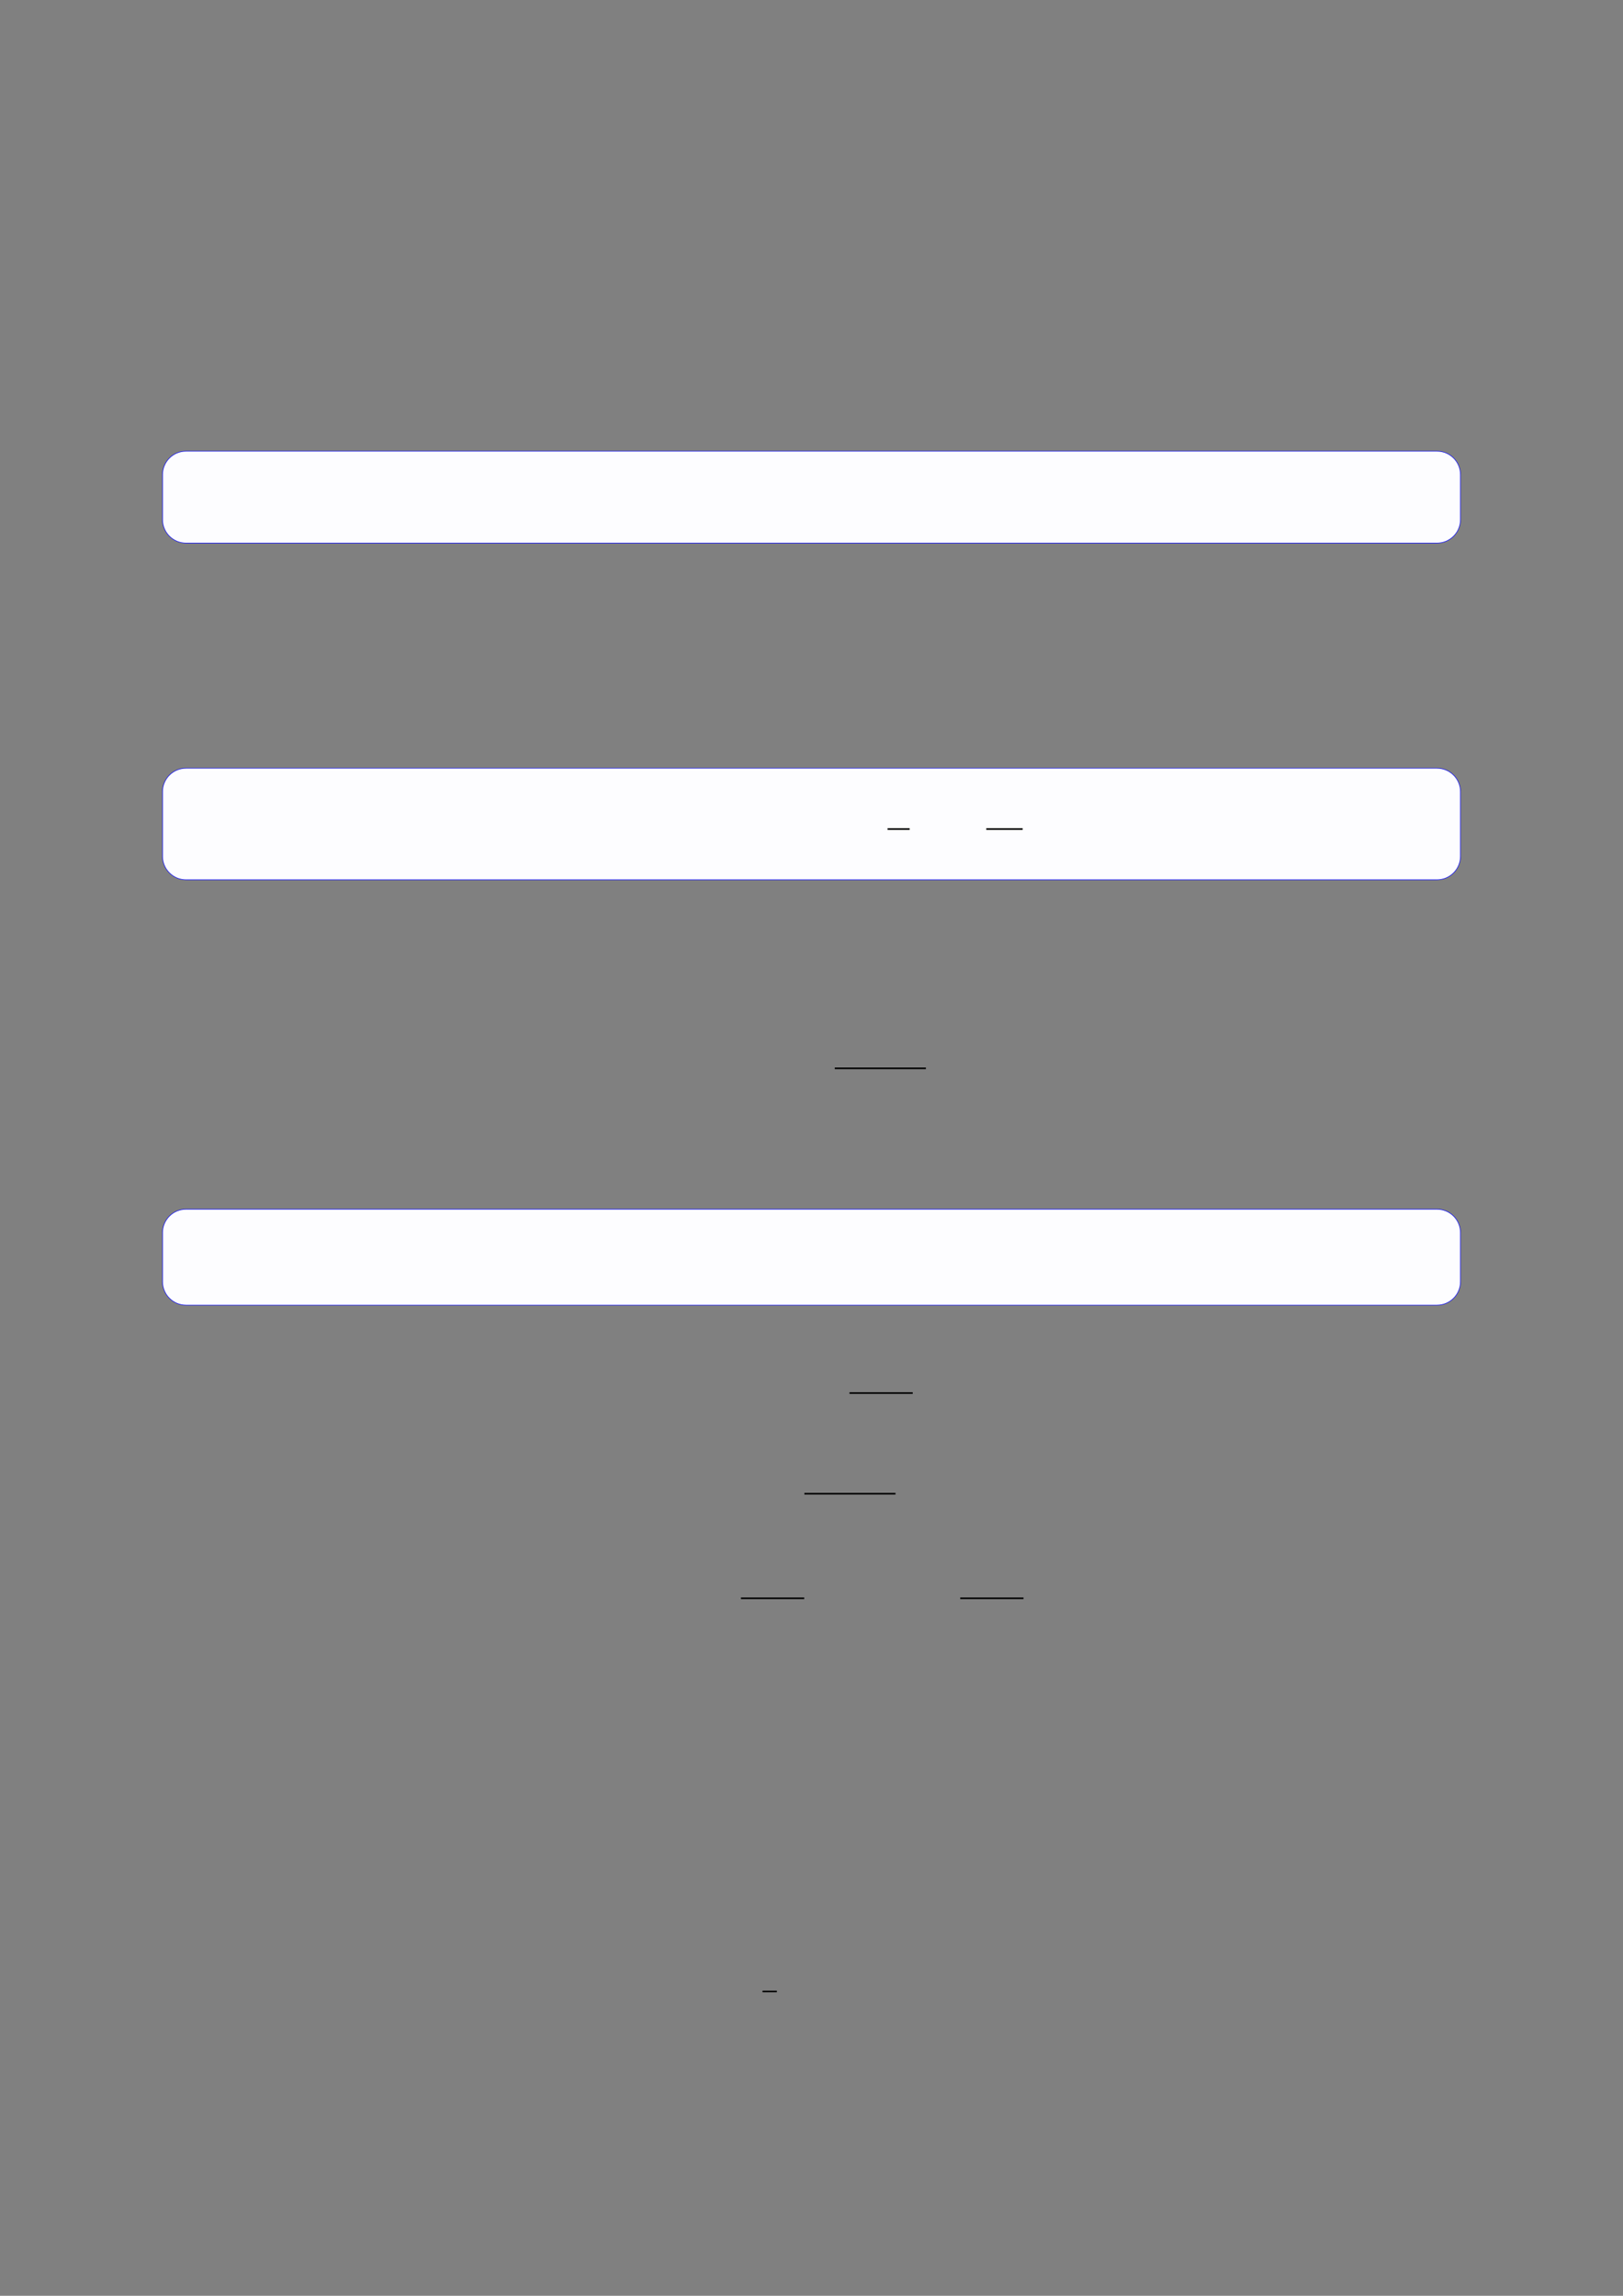 <?xml version="1.0" encoding="UTF-8"?>
<svg xmlns="http://www.w3.org/2000/svg" xmlns:xlink="http://www.w3.org/1999/xlink" width="3307.111" height="4677.167" viewBox="0 0 3307.111 4677.167">
<rect x="0" y="0" width="3307.111" height="4677.167" fill="#808080" stroke="none"/>
<path fill-rule="nonzero" fill="rgb(0%, 0%, 100%)" fill-opacity="1" d="M 330.707 1058.594 L 330.707 967.008 C 330.707 940.305 352.352 918.656 379.059 918.656 L 2928.066 918.656 C 2954.773 918.656 2976.418 940.305 2976.418 967.008 L 2976.418 1058.594 C 2976.418 1085.297 2954.773 1106.945 2928.066 1106.945 L 379.059 1106.945 C 352.352 1106.945 330.707 1085.297 330.707 1058.594 Z M 330.707 1058.594 "/>
<path fill-rule="nonzero" fill="rgb(98.999%, 98.999%, 100%)" fill-opacity="1" d="M 331.812 1058.594 L 331.812 967.008 C 331.812 940.914 352.965 919.766 379.059 919.766 L 2928.066 919.766 C 2954.16 919.766 2975.312 940.914 2975.312 967.008 L 2975.312 1058.594 C 2975.312 1084.688 2954.16 1105.836 2928.066 1105.836 L 379.059 1105.836 C 352.965 1105.836 331.812 1084.688 331.812 1058.594 Z M 331.812 1058.594 "/>
<path fill-rule="nonzero" fill="rgb(0%, 0%, 100%)" fill-opacity="1" d="M 330.707 1744.52 L 330.707 1612.918 C 330.707 1586.215 352.352 1564.566 379.059 1564.566 L 2928.066 1564.566 C 2954.773 1564.566 2976.418 1586.215 2976.418 1612.918 L 2976.418 1744.52 C 2976.418 1771.227 2954.773 1792.871 2928.066 1792.871 L 379.059 1792.871 C 352.352 1792.871 330.707 1771.227 330.707 1744.52 Z M 330.707 1744.52 "/>
<path fill-rule="nonzero" fill="rgb(98.999%, 98.999%, 100%)" fill-opacity="1" d="M 331.812 1744.52 L 331.812 1612.918 C 331.812 1586.828 352.965 1565.676 379.059 1565.676 L 2928.066 1565.676 C 2954.16 1565.676 2975.312 1586.828 2975.312 1612.918 L 2975.312 1744.52 C 2975.312 1770.613 2954.16 1791.766 2928.066 1791.766 L 379.059 1791.766 C 352.965 1791.766 331.812 1770.613 331.812 1744.52 Z M 331.812 1744.52 "/>
<path fill="none" stroke-width="0.588" stroke-linecap="butt" stroke-linejoin="miter" stroke="rgb(0%, 0%, 0%)" stroke-opacity="1" stroke-miterlimit="10" d="M 239.156 -248.019 L 247.251 -248.019 " transform="matrix(5.556, 0, 0, -5.556, 479.85, 311.05)"/>
<path fill="none" stroke-width="0.588" stroke-linecap="butt" stroke-linejoin="miter" stroke="rgb(0%, 0%, 0%)" stroke-opacity="1" stroke-miterlimit="10" d="M 275.354 -248.019 L 288.699 -248.019 " transform="matrix(5.556, 0, 0, -5.556, 479.85, 311.05)"/>
<path fill="none" stroke-width="0.588" stroke-linecap="butt" stroke-linejoin="miter" stroke="rgb(0%, 0%, 0%)" stroke-opacity="1" stroke-miterlimit="10" d="M 234.155 -319.736 L 267.578 -319.736 " transform="matrix(5.556, 0, 0, -5.556, 400, 400)"/>
<path fill-rule="nonzero" fill="rgb(0%, 0%, 100%)" fill-opacity="1" d="M 330.707 2611.105 L 330.707 2511.352 C 330.707 2484.648 352.352 2463 379.059 2463 L 2928.066 2463 C 2954.773 2463 2976.418 2484.648 2976.418 2511.352 L 2976.418 2611.105 C 2976.418 2637.809 2954.773 2659.457 2928.066 2659.457 L 379.059 2659.457 C 352.352 2659.457 330.707 2637.809 330.707 2611.105 Z M 330.707 2611.105 "/>
<path fill-rule="nonzero" fill="rgb(98.999%, 98.999%, 100%)" fill-opacity="1" d="M 331.812 2611.105 L 331.812 2511.352 C 331.812 2485.262 352.965 2464.109 379.059 2464.109 L 2928.066 2464.109 C 2954.16 2464.109 2975.312 2485.262 2975.312 2511.352 L 2975.312 2611.105 C 2975.312 2637.195 2954.16 2658.348 2928.066 2658.348 L 379.059 2658.348 C 352.965 2658.348 331.812 2637.195 331.812 2611.105 Z M 331.812 2611.105 "/>
<path fill="none" stroke-width="0.583" stroke-linecap="butt" stroke-linejoin="miter" stroke="rgb(0%, 0%, 0%)" stroke-opacity="1" stroke-miterlimit="10" d="M 239.553 -438.815 L 262.753 -438.815 " transform="matrix(5.556, 0, 0, -5.556, 400, 400)"/>
<path fill="none" stroke-width="0.588" stroke-linecap="butt" stroke-linejoin="miter" stroke="rgb(0%, 0%, 0%)" stroke-opacity="1" stroke-miterlimit="10" d="M 223.009 -475.72 L 256.433 -475.72 " transform="matrix(5.556, 0, 0, -5.556, 400, 400)"/>
<path fill="none" stroke-width="0.583" stroke-linecap="butt" stroke-linejoin="miter" stroke="rgb(0%, 0%, 0%)" stroke-opacity="1" stroke-miterlimit="10" d="M 199.747 -514.064 L 222.946 -514.064 " transform="matrix(5.556, 0, 0, -5.556, 400, 400)"/>
<path fill="none" stroke-width="0.583" stroke-linecap="butt" stroke-linejoin="miter" stroke="rgb(0%, 0%, 0%)" stroke-opacity="1" stroke-miterlimit="10" d="M 280.17 -514.064 L 303.37 -514.064 " transform="matrix(5.556, 0, 0, -5.556, 400, 400)"/>
<path fill="none" stroke-width="0.588" stroke-linecap="butt" stroke-linejoin="miter" stroke="rgb(0%, 0%, 0%)" stroke-opacity="1" stroke-miterlimit="10" d="M 207.658 -658.237 L 212.908 -658.237 " transform="matrix(5.556, 0, 0, -5.556, 400, 400)"/>
</svg>
